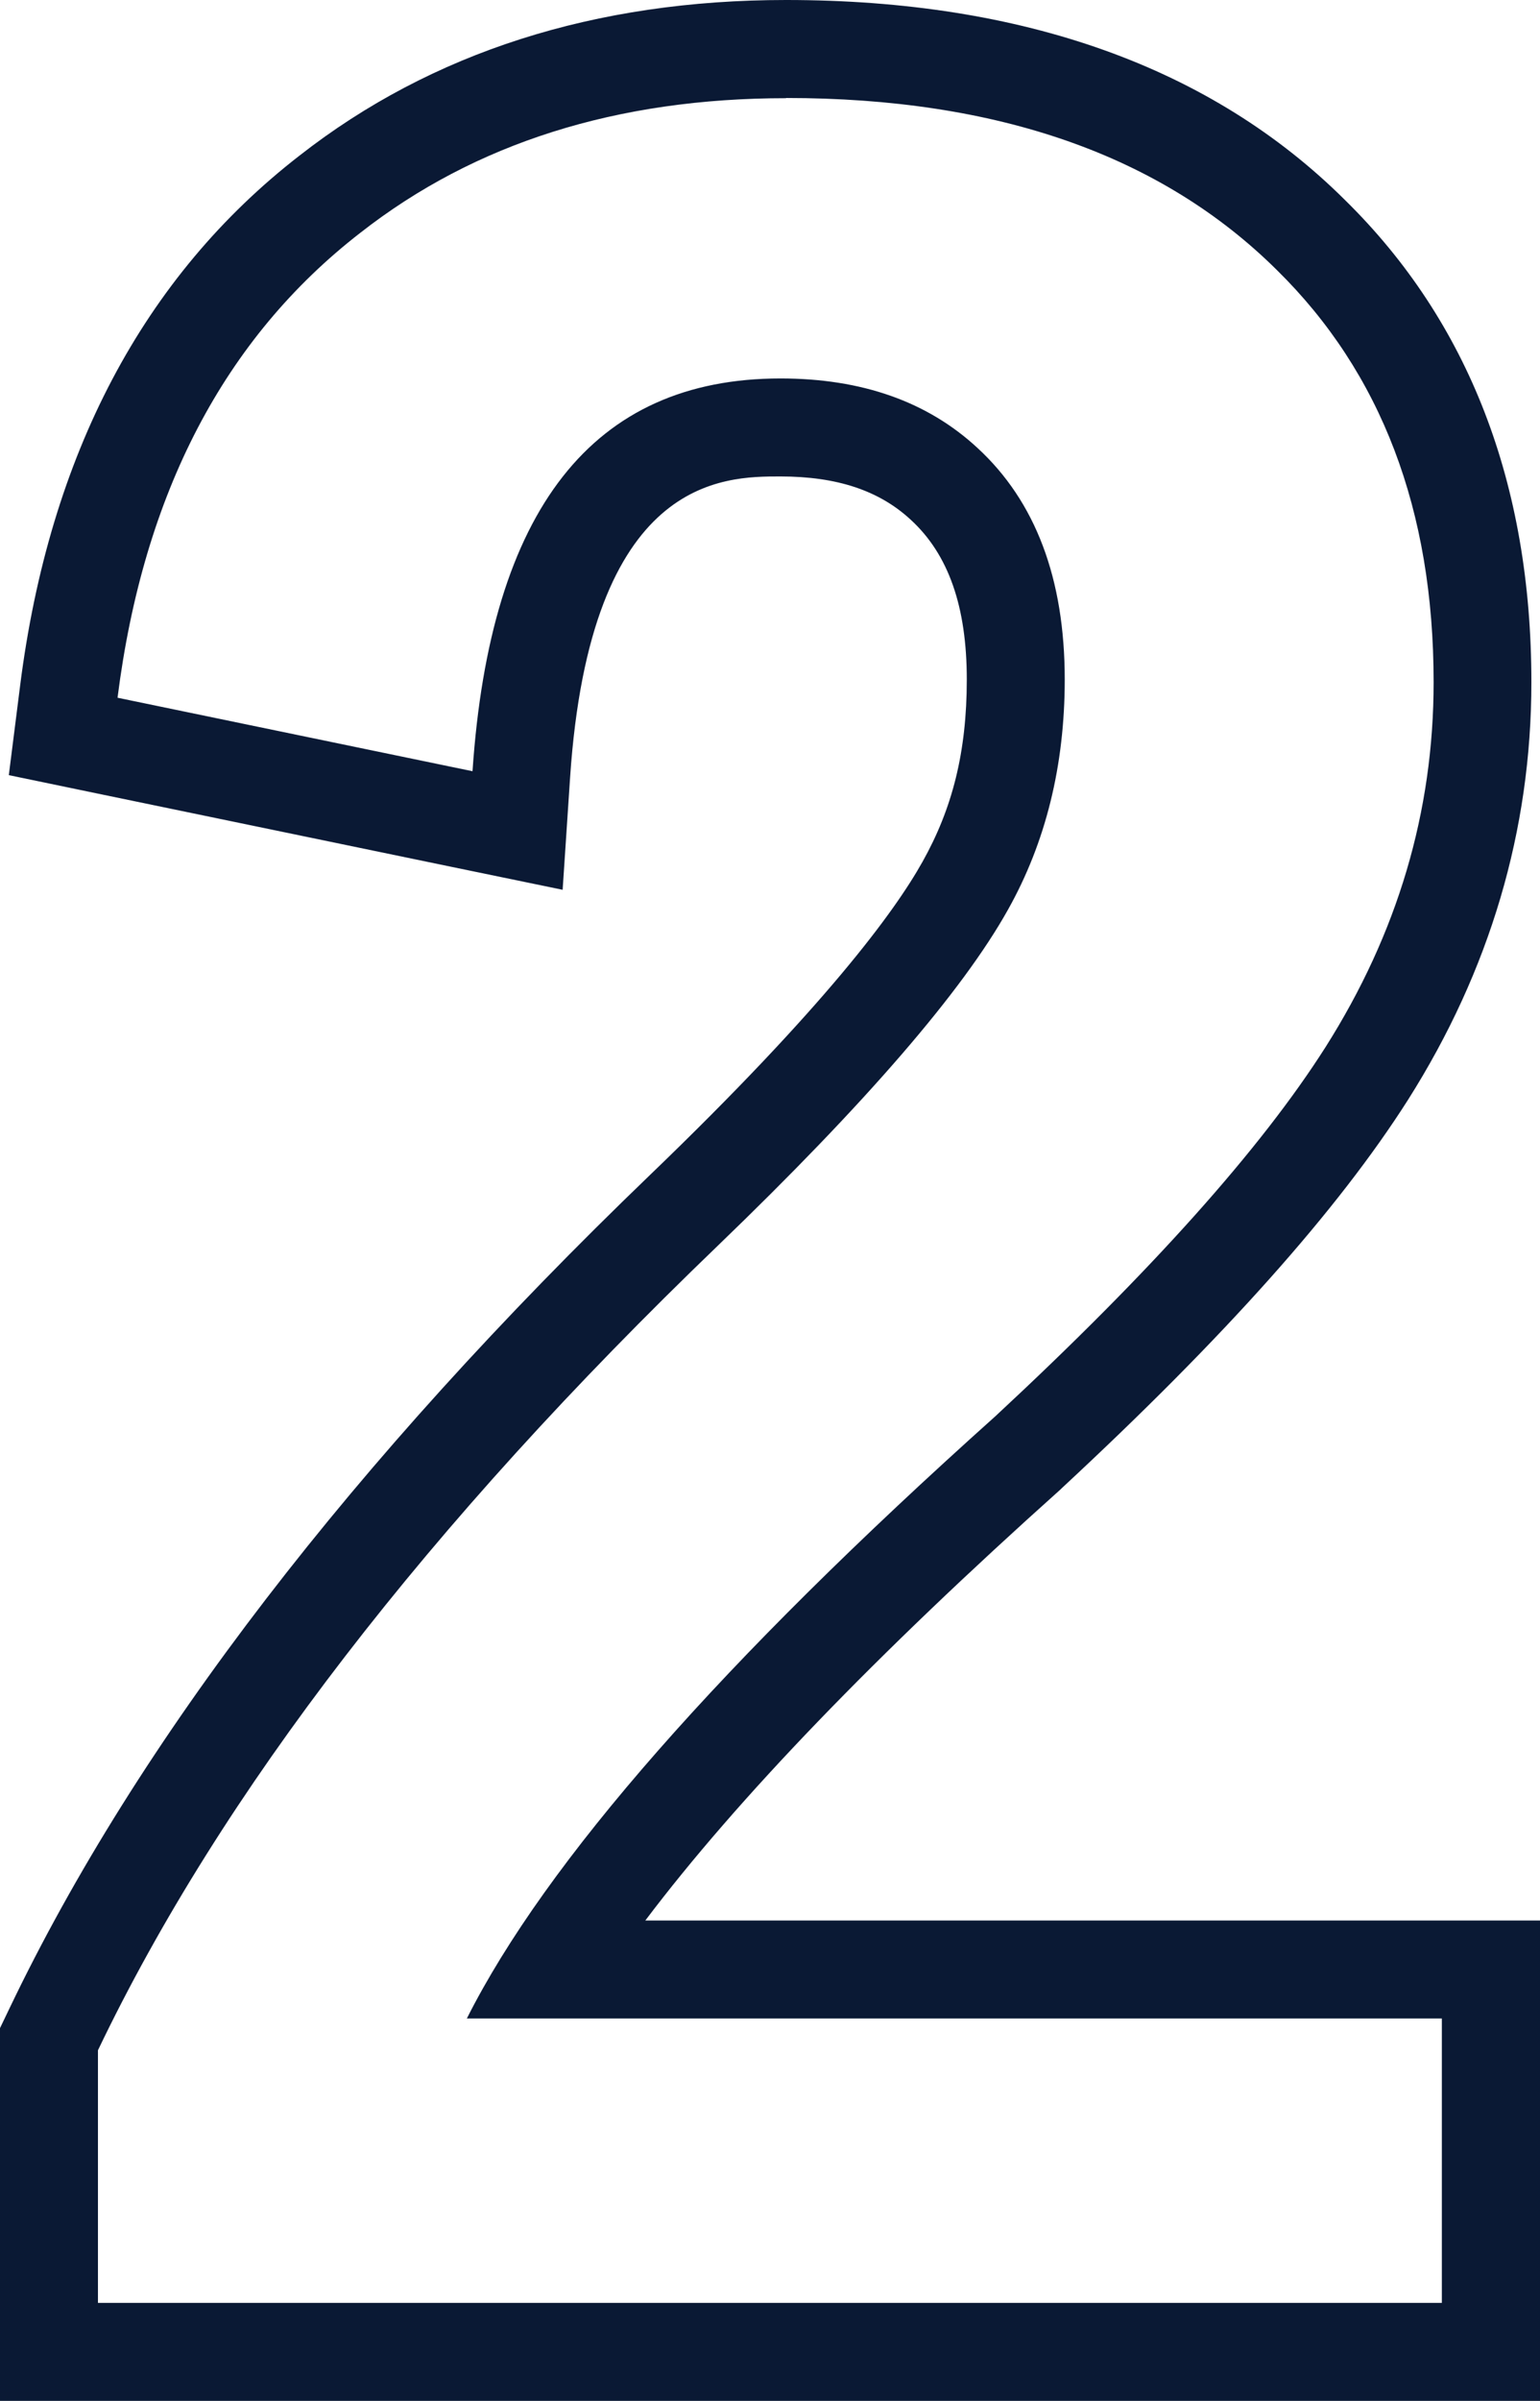 <?xml version="1.0" encoding="UTF-8"?><svg id="_レイヤー_2" xmlns="http://www.w3.org/2000/svg" viewBox="0 0 78.61 122.5"><defs><style>.cls-1{fill:#0a1934;}</style></defs><g id="outline"><path class="cls-1" d="M40.12,5c10.81,0,19.16,2.93,25.06,8.78,5.33,5.24,8,12.25,8,21.03,0,6.61-1.84,12.81-5.52,18.62-3.3,5.19-8.92,11.47-16.85,18.83-13.97,12.51-22.96,22.75-26.98,30.73h49.77v14.51H5v-12.89c6.28-13.12,16.83-26.81,31.65-41.06,7.55-7.27,12.48-12.98,14.8-17.13,1.93-3.44,2.9-7.36,2.9-11.75,0-5.14-1.49-9.09-4.46-11.82-2.55-2.36-5.9-3.54-10.05-3.54-9.58,0-14.82,6.68-15.72,20.04l-18.12-3.75c1.32-10.43,5.45-18.34,12.39-23.72,5.85-4.58,13.1-6.87,21.74-6.87M40.12,0c-9.74,0-18.09,2.67-24.82,7.93C7.32,14.11,2.52,23.21,1.03,34.96l-.58,4.59,4.53.94,18.12,3.75,5.62,1.16.38-5.72c1.03-15.37,7.83-15.37,10.73-15.37s5.05.72,6.66,2.21c1.93,1.77,2.86,4.44,2.86,8.15s-.74,6.59-2.26,9.3c-1.43,2.56-4.99,7.4-13.91,15.98C18,74.55,7,88.86.49,102.46l-.49,1.02v19.02h78.61v-24.51h-45.67c4.67-6.19,11.77-13.56,21.2-22l.03-.03.03-.03c8.32-7.72,14.1-14.2,17.67-19.81,4.18-6.6,6.3-13.76,6.3-21.31,0-10.13-3.2-18.4-9.5-24.59C61.86,3.44,52.24,0,40.12,0h0Z"/></g></svg>